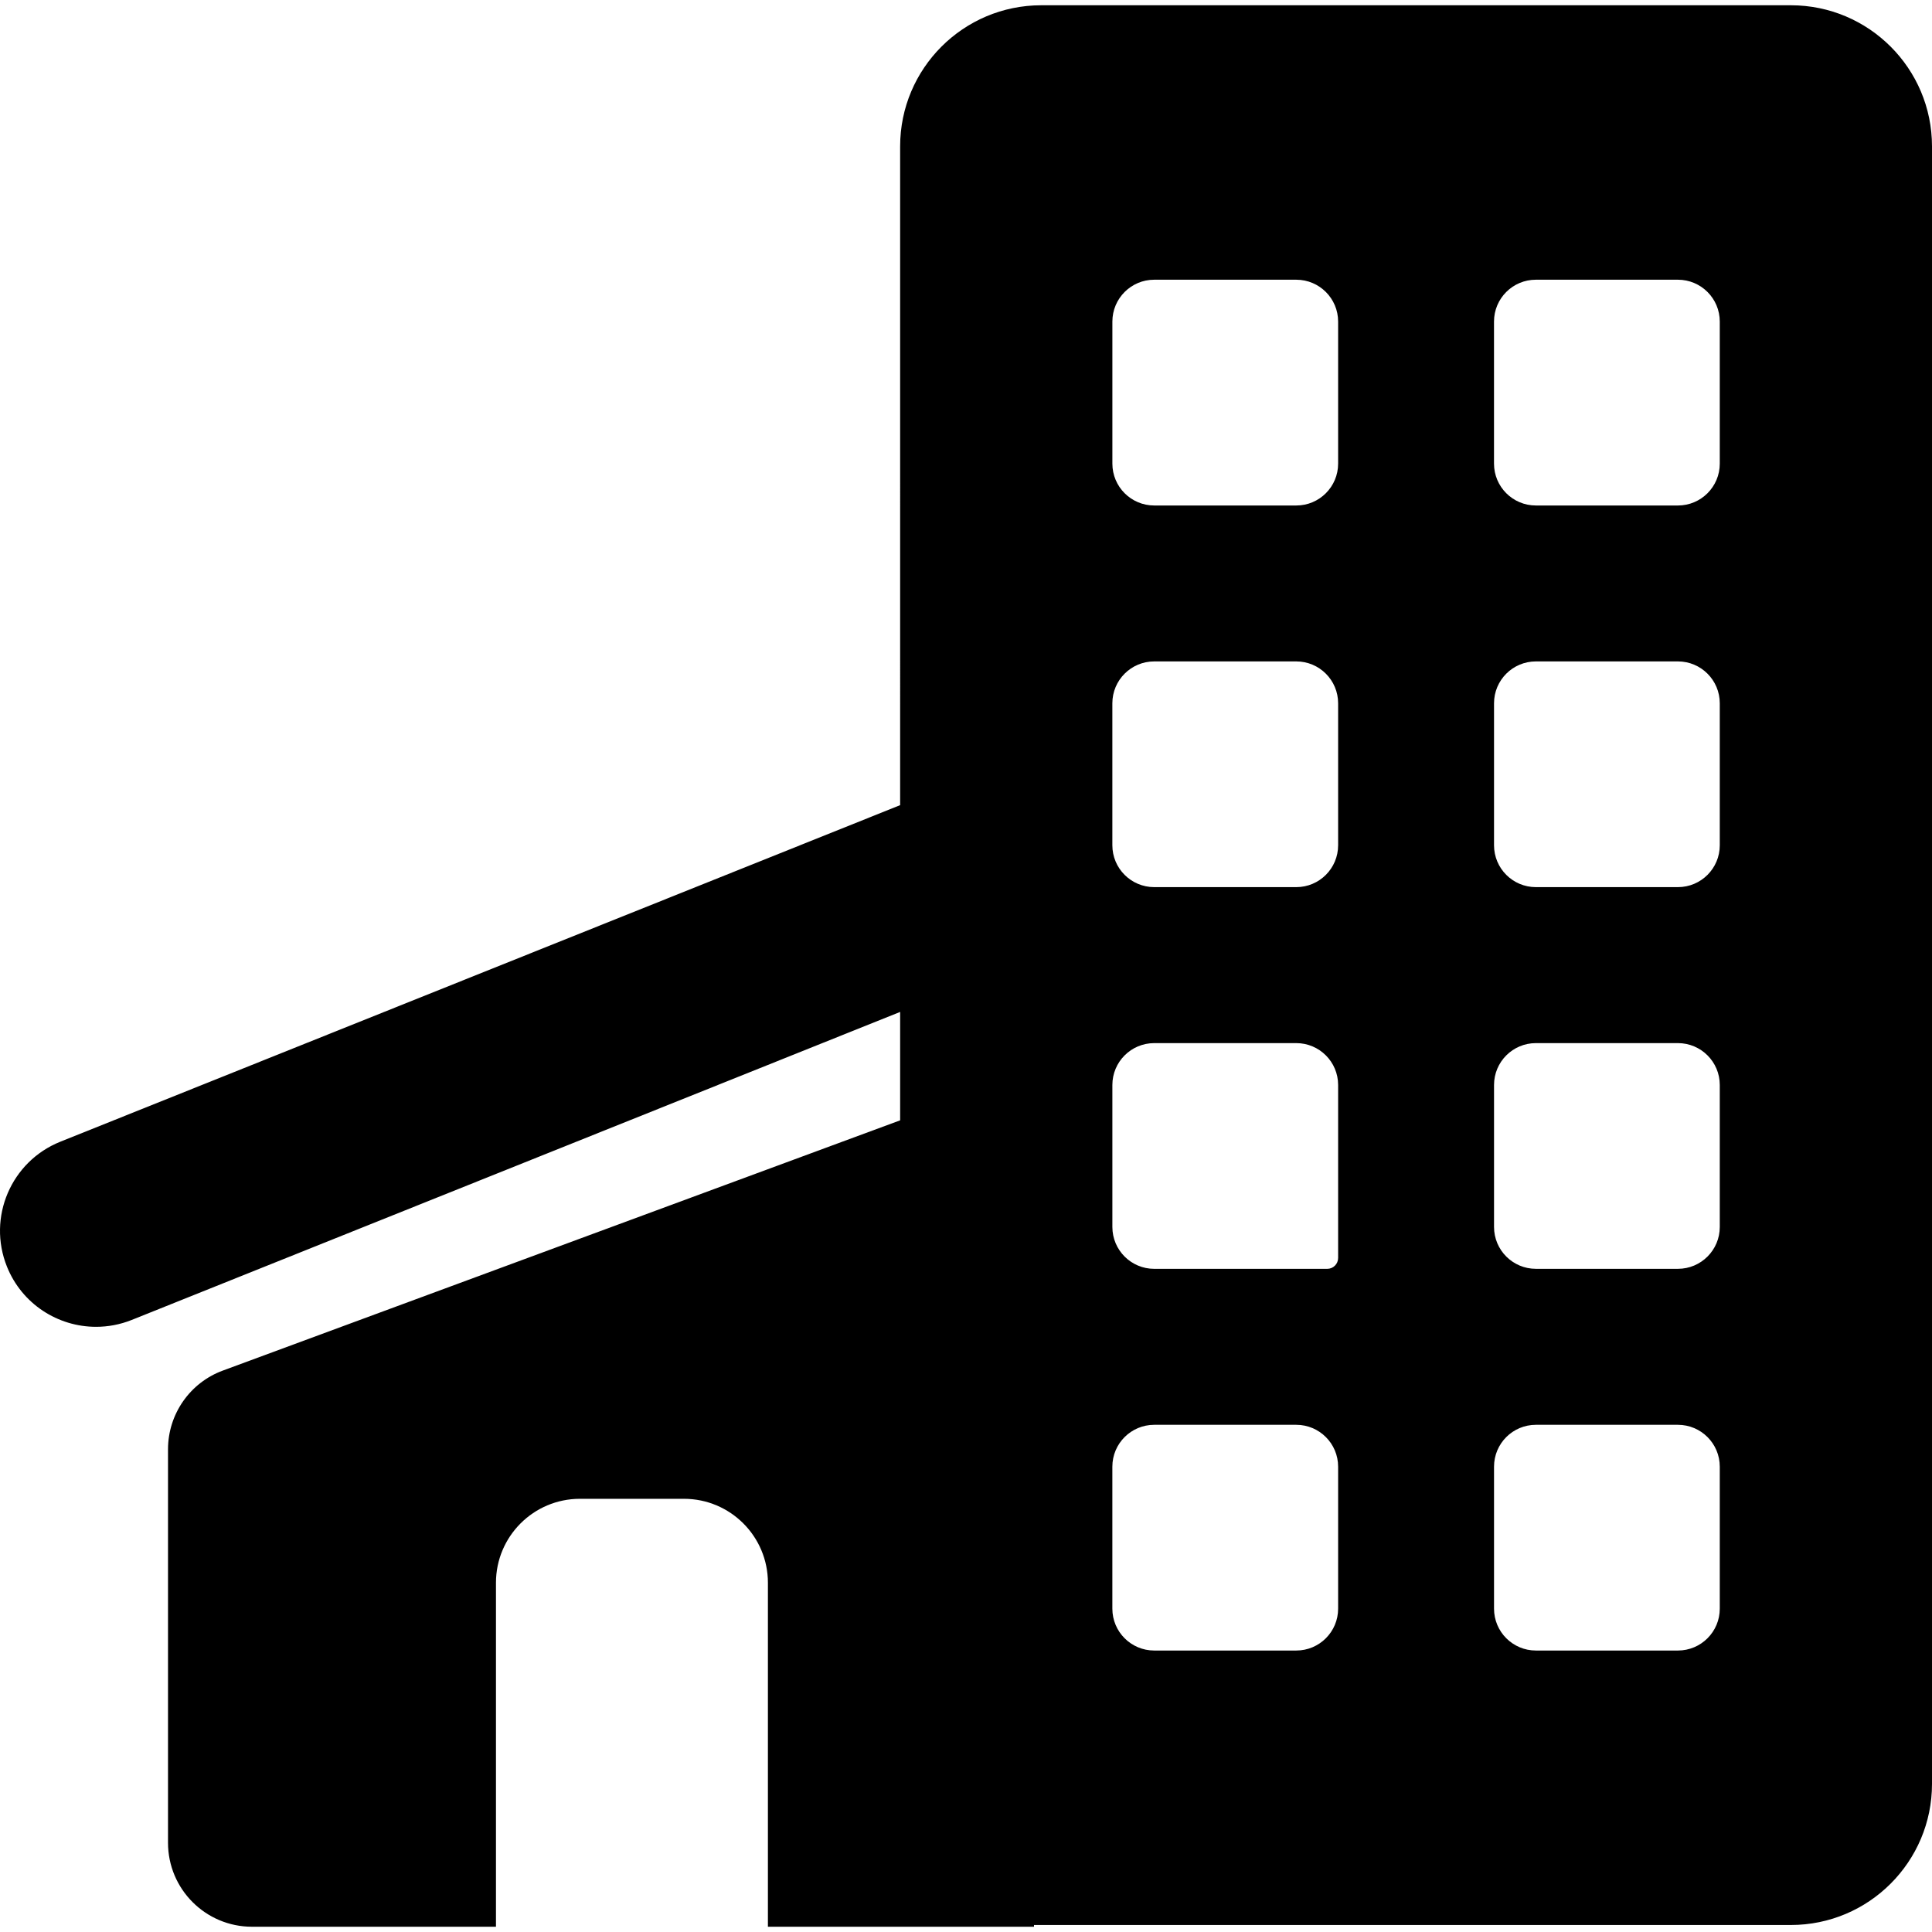 <?xml version="1.0" encoding="iso-8859-1"?>
<!-- Generator: Adobe Illustrator 16.0.0, SVG Export Plug-In . SVG Version: 6.00 Build 0)  -->
<!DOCTYPE svg PUBLIC "-//W3C//DTD SVG 1.1//EN" "http://www.w3.org/Graphics/SVG/1.1/DTD/svg11.dtd">
<svg version="1.1" id="Capa_1" xmlns="http://www.w3.org/2000/svg" xmlns:xlink="http://www.w3.org/1999/xlink" x="0px" y="0px"
	 width="489.053px" height="489.053px" viewBox="0 0 489.053 489.053" style="enable-background:new 0 0 489.053 489.053;"
	 xml:space="preserve">
<g>
	<g>
		<path d="M453.328,1.333H263.583c-19.729,0-35.729,16.008-35.729,35.719V203.81L15.263,289.008
			C2.806,294.004-3.246,308.15,1.754,320.612c3.805,9.492,12.926,15.25,22.559,15.25c3.004,0,6.066-0.556,9.031-1.741l194.512-77.97
			v27.444L56.416,346.934c-8.344,3.069-13.887,11.043-13.887,19.935v99.594c0,11.734,9.516,21.258,21.258,21.258h61.758v-87.066
			c0-11.734,9.516-21.258,21.258-21.258h26.324c11.746,0,21.258,9.522,21.258,21.258v87.065h67.355v-0.44h191.59
			c19.724,0,35.724-16.008,35.724-35.72V37.051C489.052,17.34,473.052,1.333,453.328,1.333z M338.724,407.202
			c0,5.854-4.745,10.6-10.6,10.6h-35.95c-5.854,0-10.6-4.744-10.6-10.6v-35.938c0-5.854,4.745-10.599,10.6-10.599h35.95
			c5.854,0,10.6,4.744,10.6,10.599V407.202z M338.724,318.428c0,1.522-1.233,2.757-2.756,2.757h-43.79
			c-5.854,0-10.6-4.745-10.6-10.6v-35.939c0-5.854,4.745-10.599,10.6-10.599h35.946c5.854,0,10.6,4.745,10.6,10.599V318.428
			L338.724,318.428z M338.724,213.964c0,5.854-4.745,10.599-10.6,10.599h-35.95c-5.854,0-10.6-4.745-10.6-10.599v-35.939
			c0-5.854,4.745-10.599,10.6-10.599h35.95c5.854,0,10.6,4.745,10.6,10.599V213.964z M338.724,117.359
			c0,5.854-4.745,10.599-10.6,10.599h-35.946c-5.854,0-10.599-4.745-10.599-10.599V81.404c0-5.854,4.744-10.599,10.599-10.599
			h35.946c5.854,0,10.6,4.745,10.6,10.599V117.359L338.724,117.359z M435.332,407.202c0,5.854-4.744,10.6-10.599,10.6h-35.947
			c-5.854,0-10.599-4.744-10.599-10.6v-35.938c0-5.854,4.744-10.599,10.599-10.599h35.947c5.854,0,10.599,4.744,10.599,10.599
			V407.202z M435.332,310.582c0,5.853-4.744,10.598-10.598,10.598h-35.948c-5.854,0-10.598-4.745-10.598-10.598v-35.938
			c0-5.853,4.744-10.598,10.598-10.598h35.948c5.854,0,10.598,4.745,10.598,10.598V310.582z M435.332,213.964
			c0,5.854-4.744,10.599-10.599,10.599h-35.947c-5.854,0-10.599-4.745-10.599-10.599v-35.939c0-5.854,4.744-10.599,10.599-10.599
			h35.947c5.854,0,10.599,4.745,10.599,10.599V213.964z M435.332,117.359c0,5.854-4.744,10.599-10.599,10.599h-35.951
			c-5.854,0-10.6-4.745-10.6-10.599V81.404c0-5.854,4.745-10.599,10.6-10.599h35.951c5.854,0,10.599,4.745,10.599,10.599V117.359z"
			/>
	</g>
</g>
<g>
</g>
<g>
</g>
<g>
</g>
<g>
</g>
<g>
</g>
<g>
</g>
<g>
</g>
<g>
</g>
<g>
</g>
<g>
</g>
<g>
</g>
<g>
</g>
<g>
</g>
<g>
</g>
<g>
</g>
</svg>
